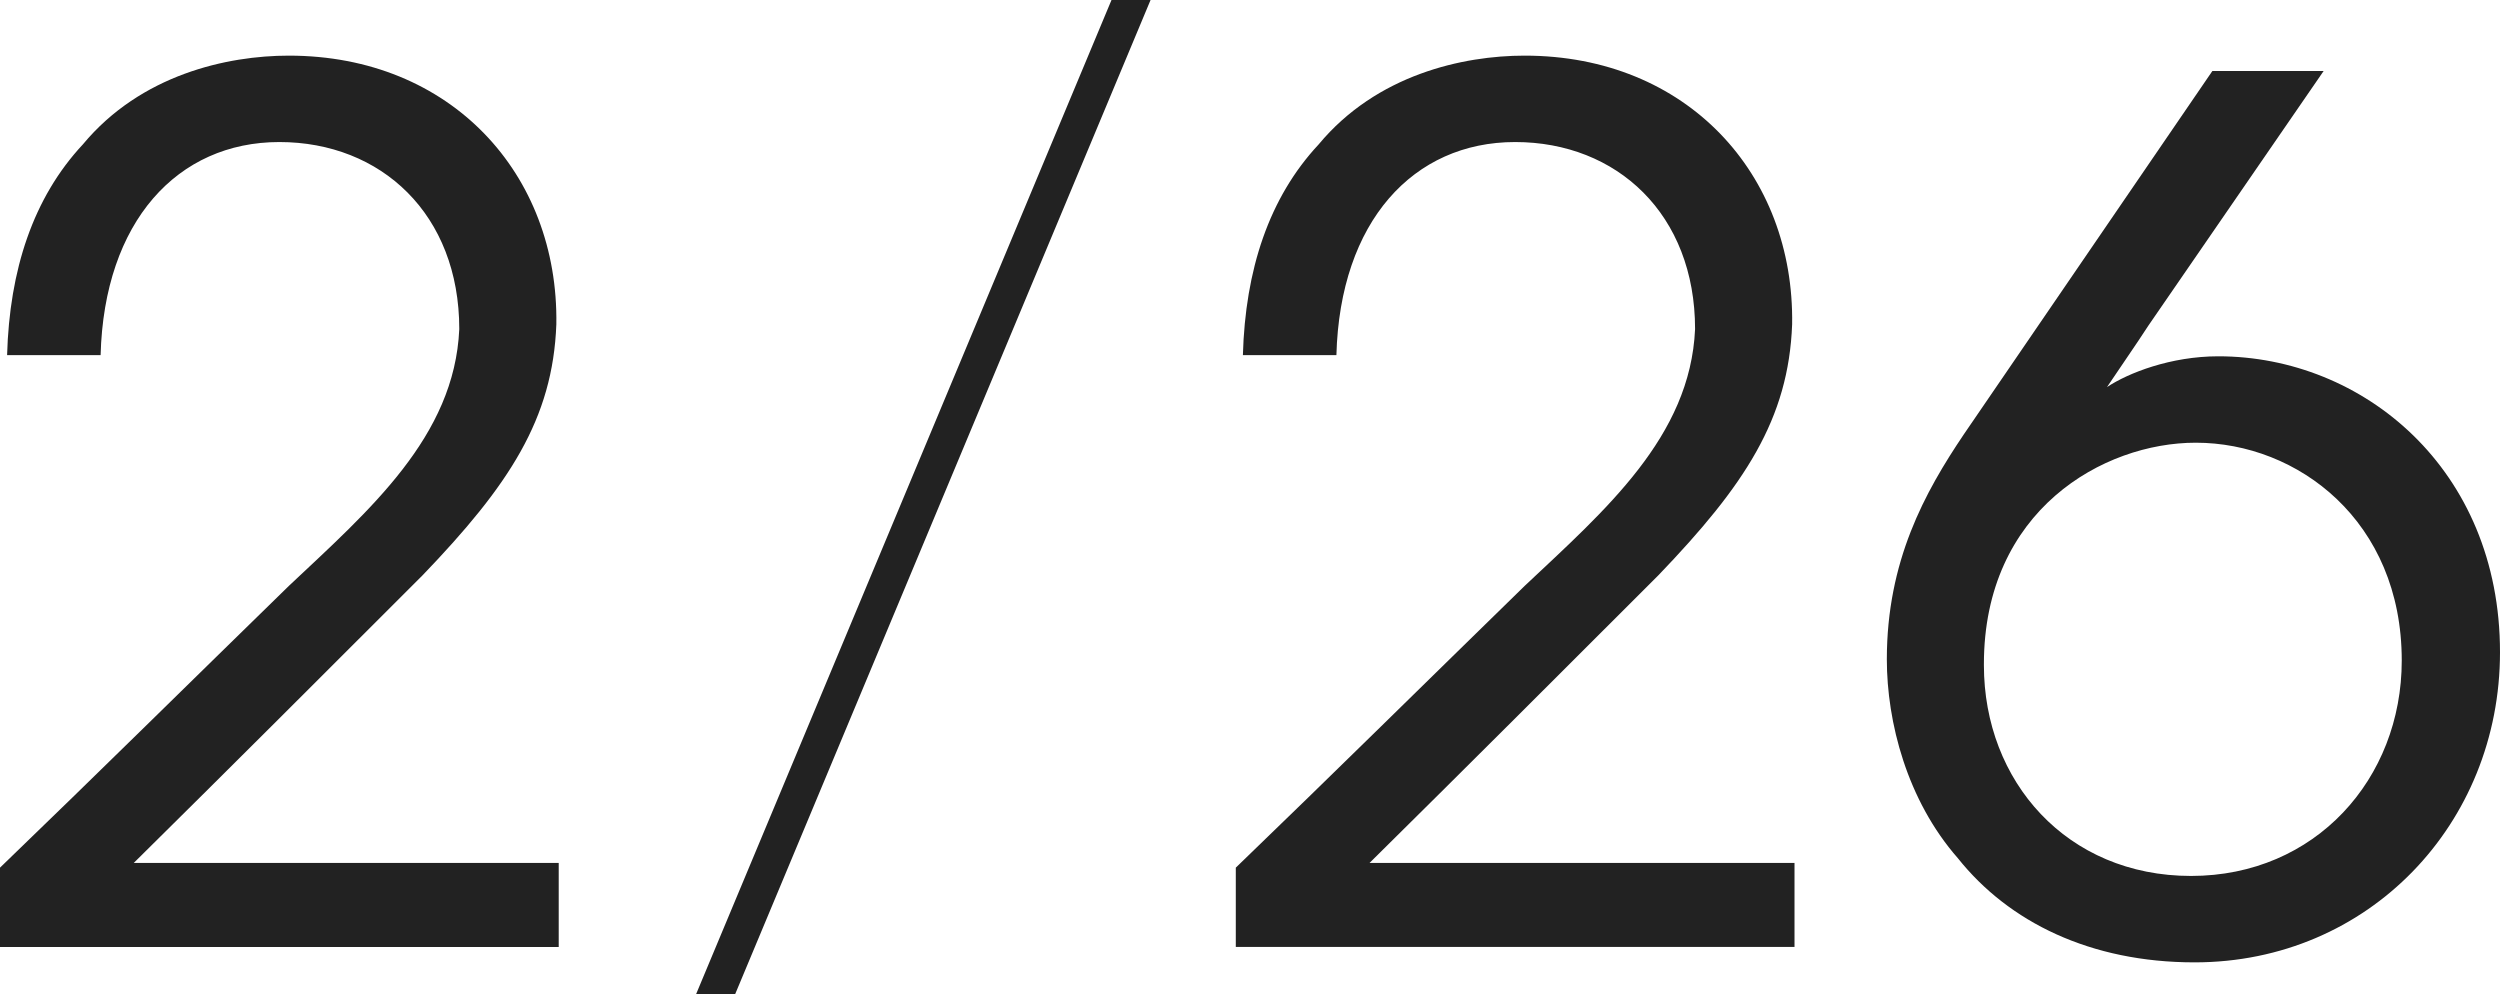 <?xml version="1.0" encoding="UTF-8"?>
<svg id="b" xmlns="http://www.w3.org/2000/svg" viewBox="0 0 105.6 42">
  <defs>
    <style>
      .cls-1 {
        fill: #222;
      }
    </style>
  </defs>
  <path class="cls-1" d="M0,36.65c4.1-3.95,8.15-7.95,12.2-11.9,3.4-3.2,7-6.3,7.2-10.85,0-4.85-3.3-7.9-7.6-7.9s-7.4,3.35-7.55,9H.3c.1-3.6,1.1-6.65,3.2-8.9,2.45-2.95,6.1-3.75,8.7-3.75,6.85,0,11.4,5,11.3,11.35-.15,4-2,6.8-5.65,10.6-4.05,4.05-8.1,8.1-12.2,12.15h17.95v3.55H0v-3.35Z"/>
  <path class="cls-1" d="M46.95,0h1.65l-17.55,42h-1.65L46.95,0Z"/>
  <path class="cls-1" d="M52.2,36.65c4.1-3.95,8.15-7.95,12.2-11.9,3.4-3.2,7-6.3,7.2-10.85,0-4.85-3.3-7.9-7.6-7.9s-7.4,3.35-7.55,9h-3.95c.1-3.6,1.1-6.65,3.2-8.9,2.45-2.95,6.1-3.75,8.7-3.75,6.85,0,11.4,5,11.3,11.35-.15,4-2,6.8-5.65,10.6-4.05,4.05-8.1,8.1-12.2,12.15h17.95v3.55h-23.6v-3.35Z"/>
  <path class="cls-1" d="M98.15,3l-7.4,10.75c-.55.85-1.15,1.7-1.75,2.6.9-.6,2.7-1.3,4.7-1.3,6.1,0,11.9,4.75,11.9,12.5,0,7.25-5.55,13.1-12.9,13.1-4.4,0-7.85-1.7-10-4.4-2.15-2.45-3-5.75-3-8.4,0-4.15,1.6-7.05,3.25-9.5l10.5-15.35h4.7ZM83.8,28.1c0,4.9,3.5,8.9,8.75,8.9s8.9-4.1,8.9-9.1c0-5.9-4.4-9.2-8.7-9.2-3.9,0-8.95,2.85-8.95,9.35v.05Z"/>
</svg>